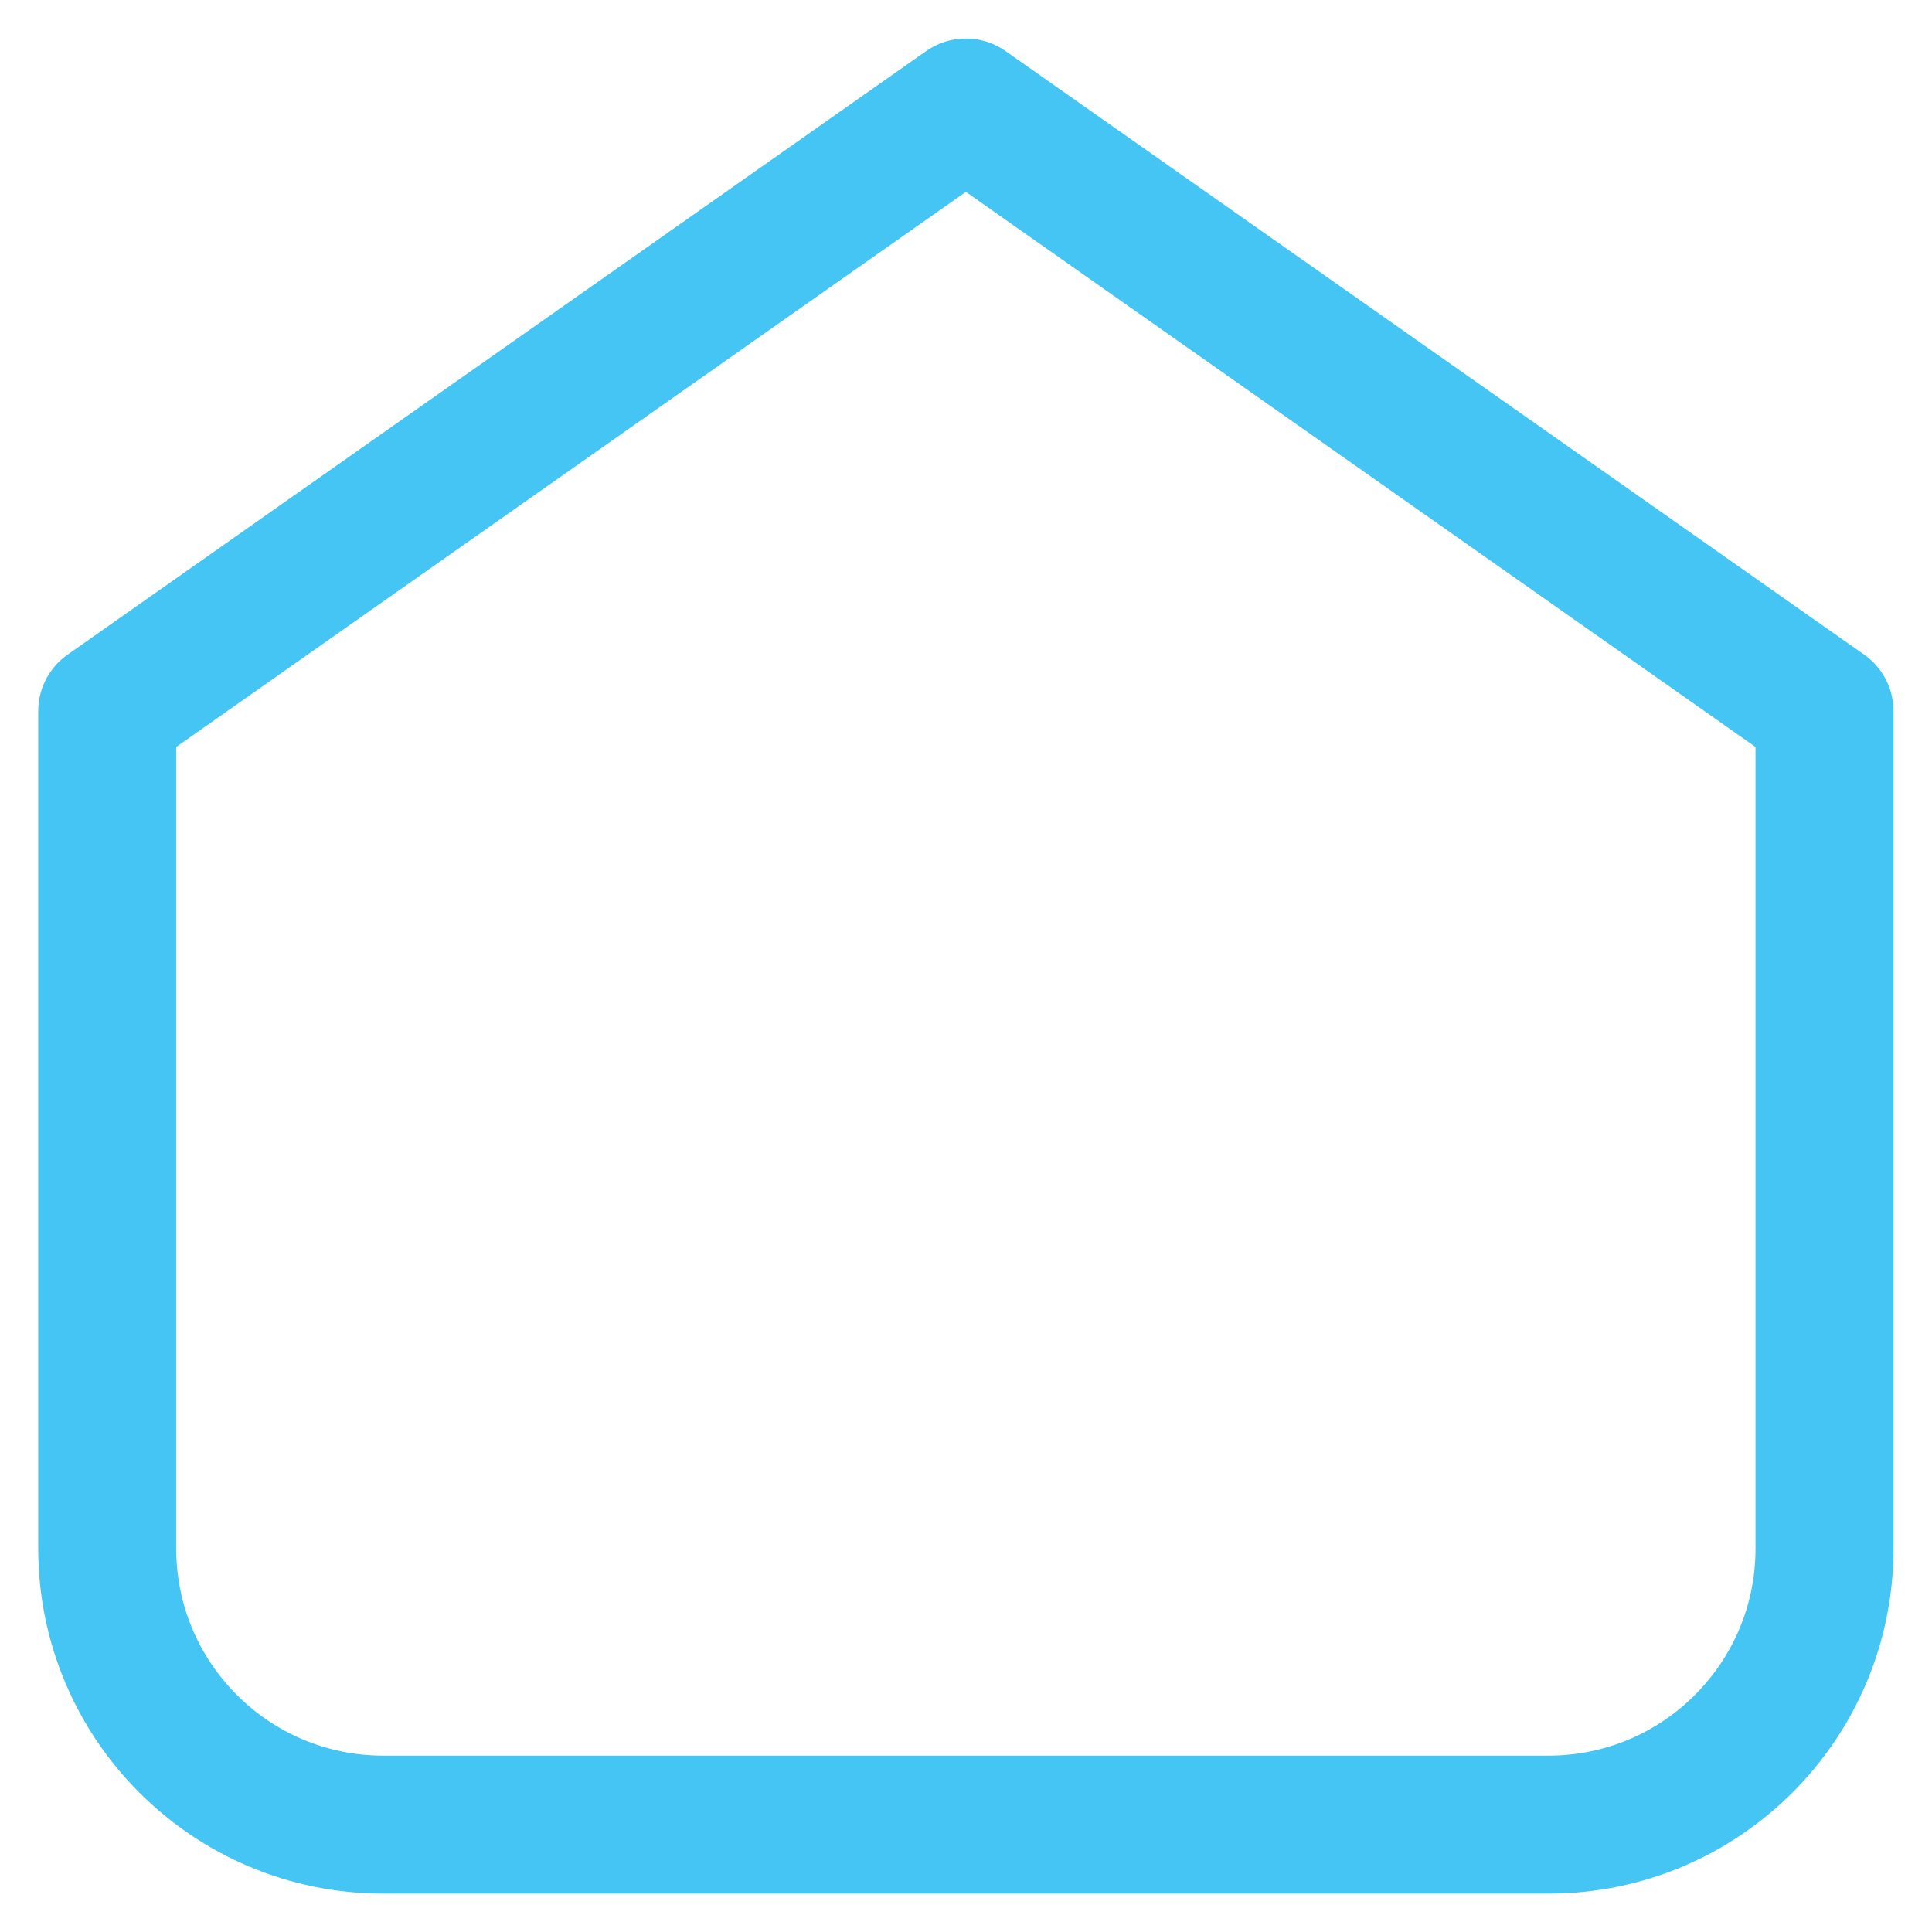 <svg width="14" height="14" viewBox="0 0 14 14" fill="none" xmlns="http://www.w3.org/2000/svg">
<path d="M13.221 5.153V11.222C13.221 12.326 12.326 13.222 11.221 13.222H2.777C1.673 13.222 0.777 12.326 0.777 11.222V5.153L6.999 0.779L13.221 5.153Z" stroke="#44C5F3" stroke-miterlimit="10" stroke-linecap="round" stroke-linejoin="round"/>
</svg>
